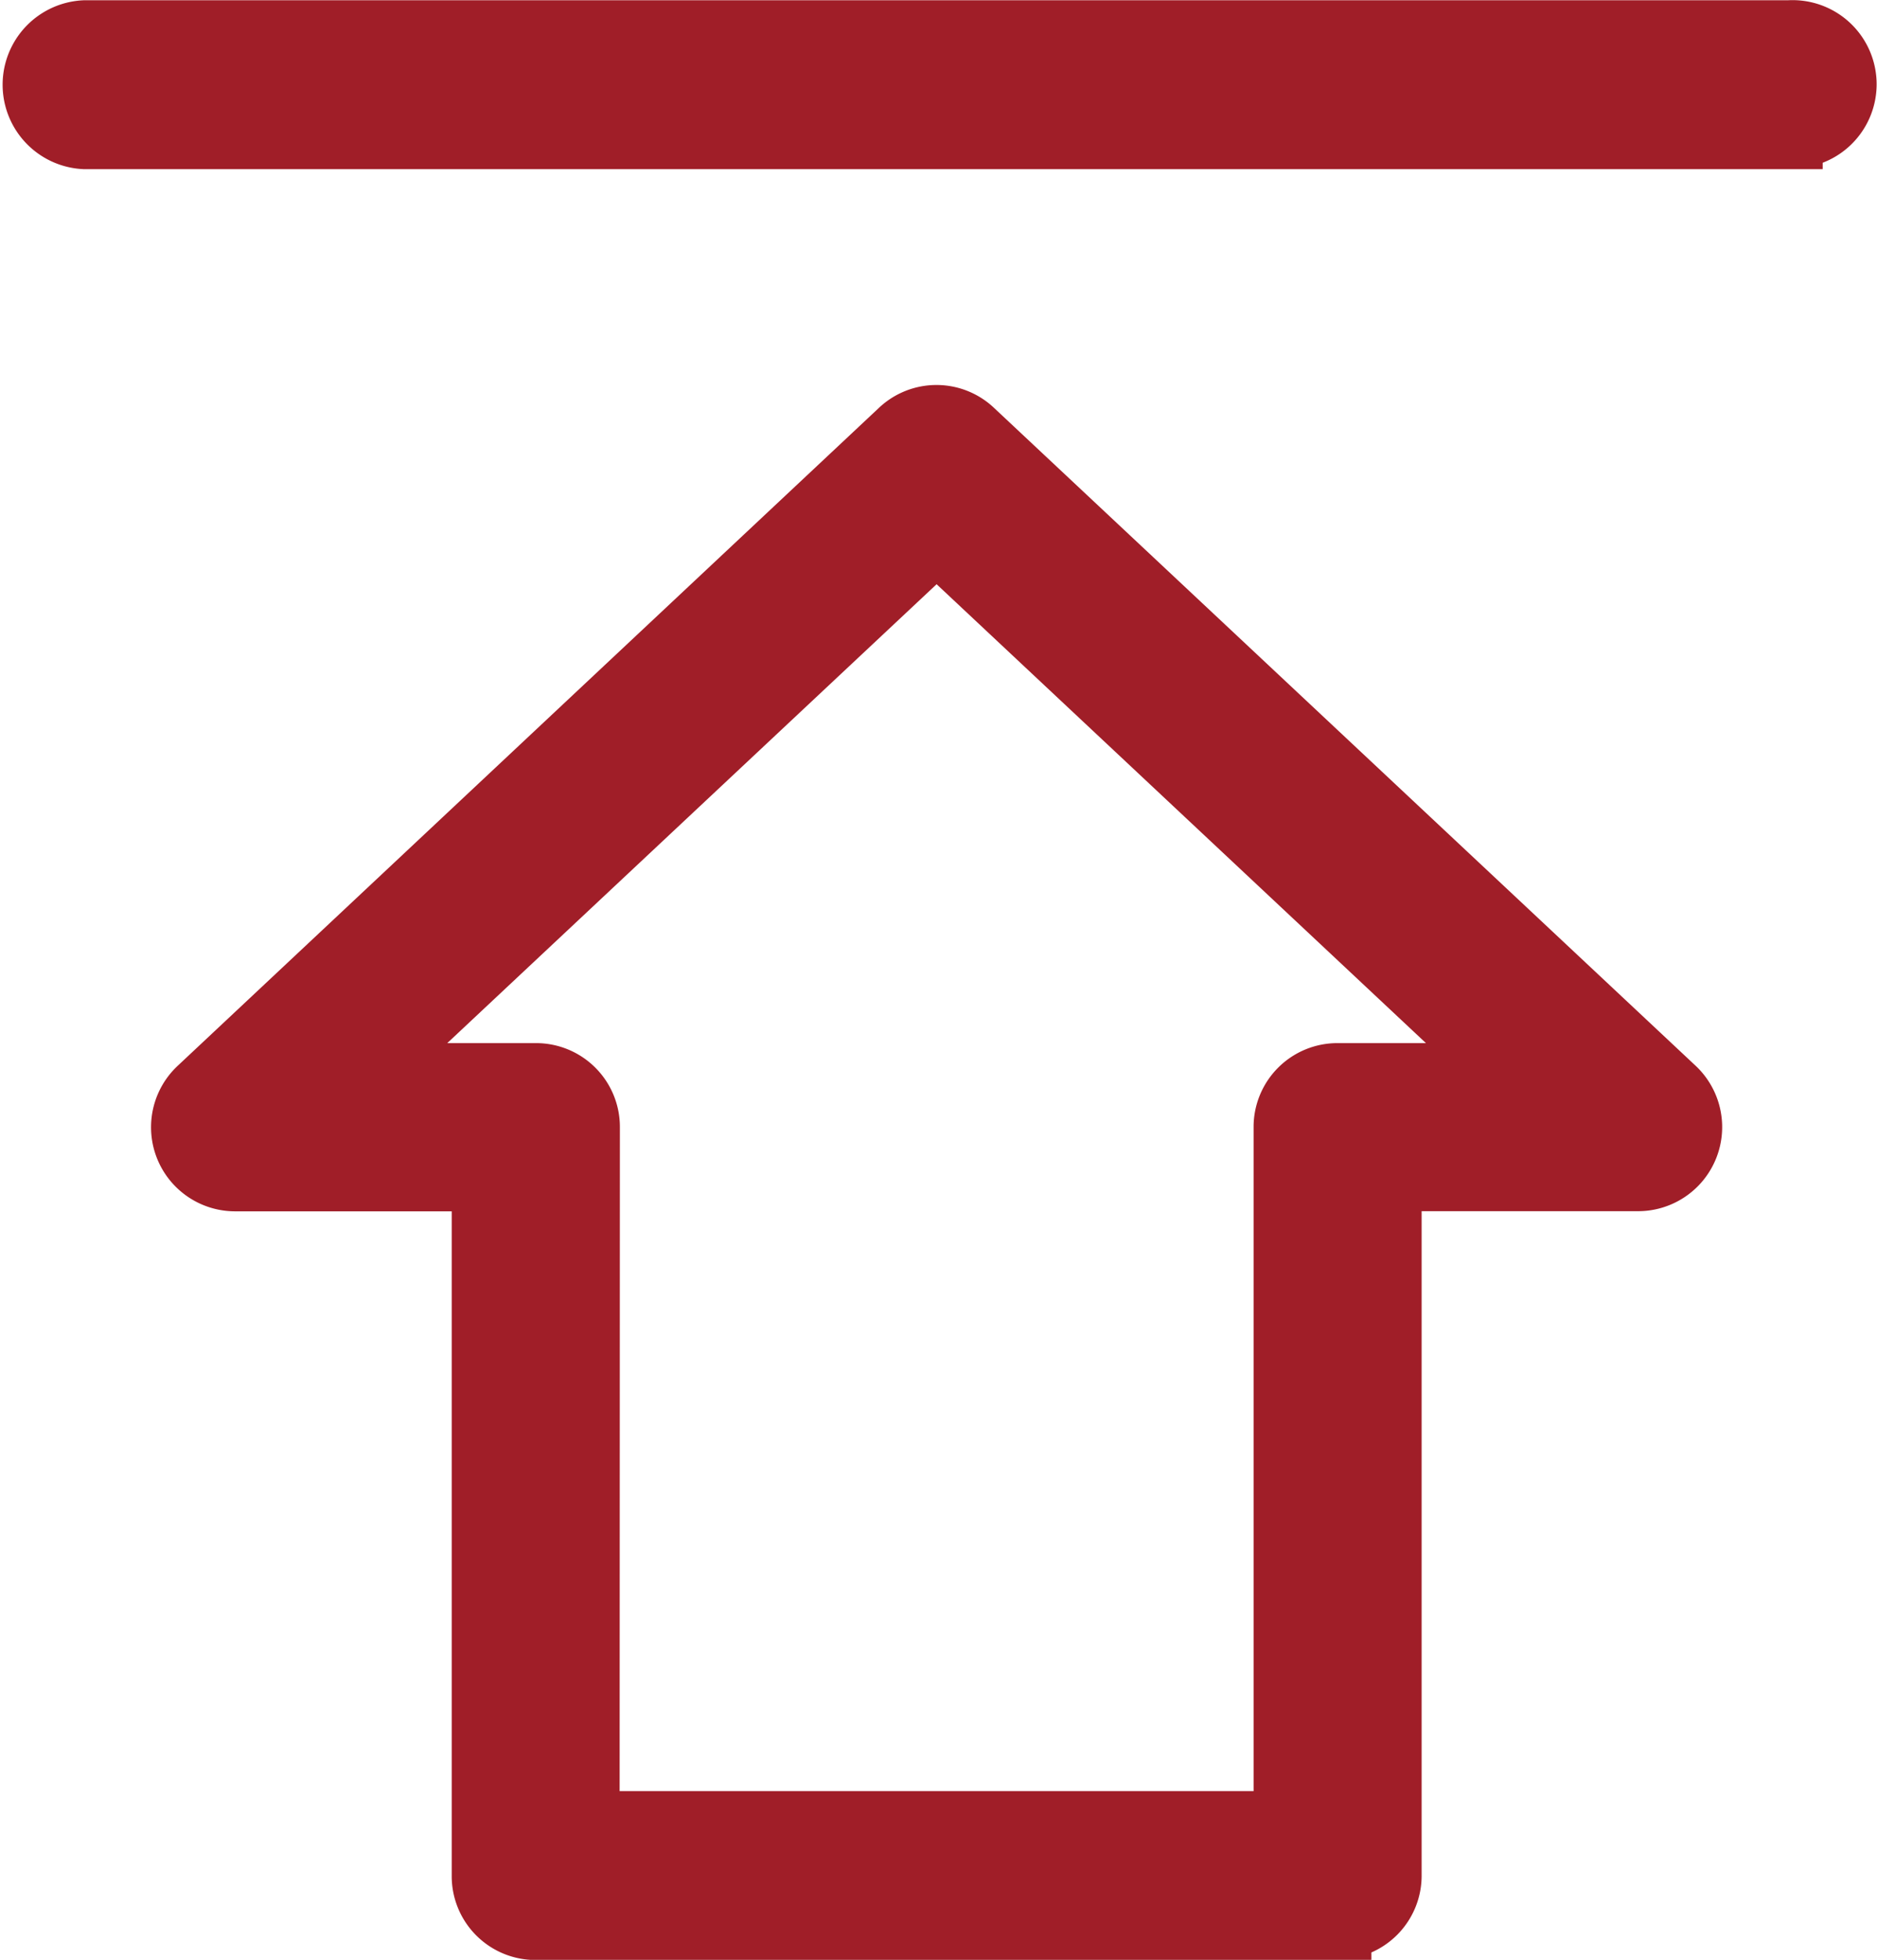 <svg xmlns="http://www.w3.org/2000/svg" width="13.862" height="14.471" viewBox="0 0 13.862 14.471">
  <path id="backtop" d="M40.711,41.657H28.124a.374.374,0,0,1,0-.747H40.711a.371.371,0,1,1,0,.74ZM37.378,54.88H31.457a.369.369,0,0,1-.371-.371V49.352H29.235a.371.371,0,0,1-.254-.64l5.182-4.861a.369.369,0,0,1,.506,0l5.184,4.86a.371.371,0,0,1-.254.64H37.749V54.5a.369.369,0,0,1-.371.376Zm-5.552-.747h5.182V48.981a.369.369,0,0,1,.369-.371h1.286l-4.246-3.981L30.171,48.61h1.286a.369.369,0,0,1,.371.371Z" transform="translate(-27.5 -40.658)" fill="#a01e28" stroke="#a01e28" stroke-width="0.5"/>
</svg>
